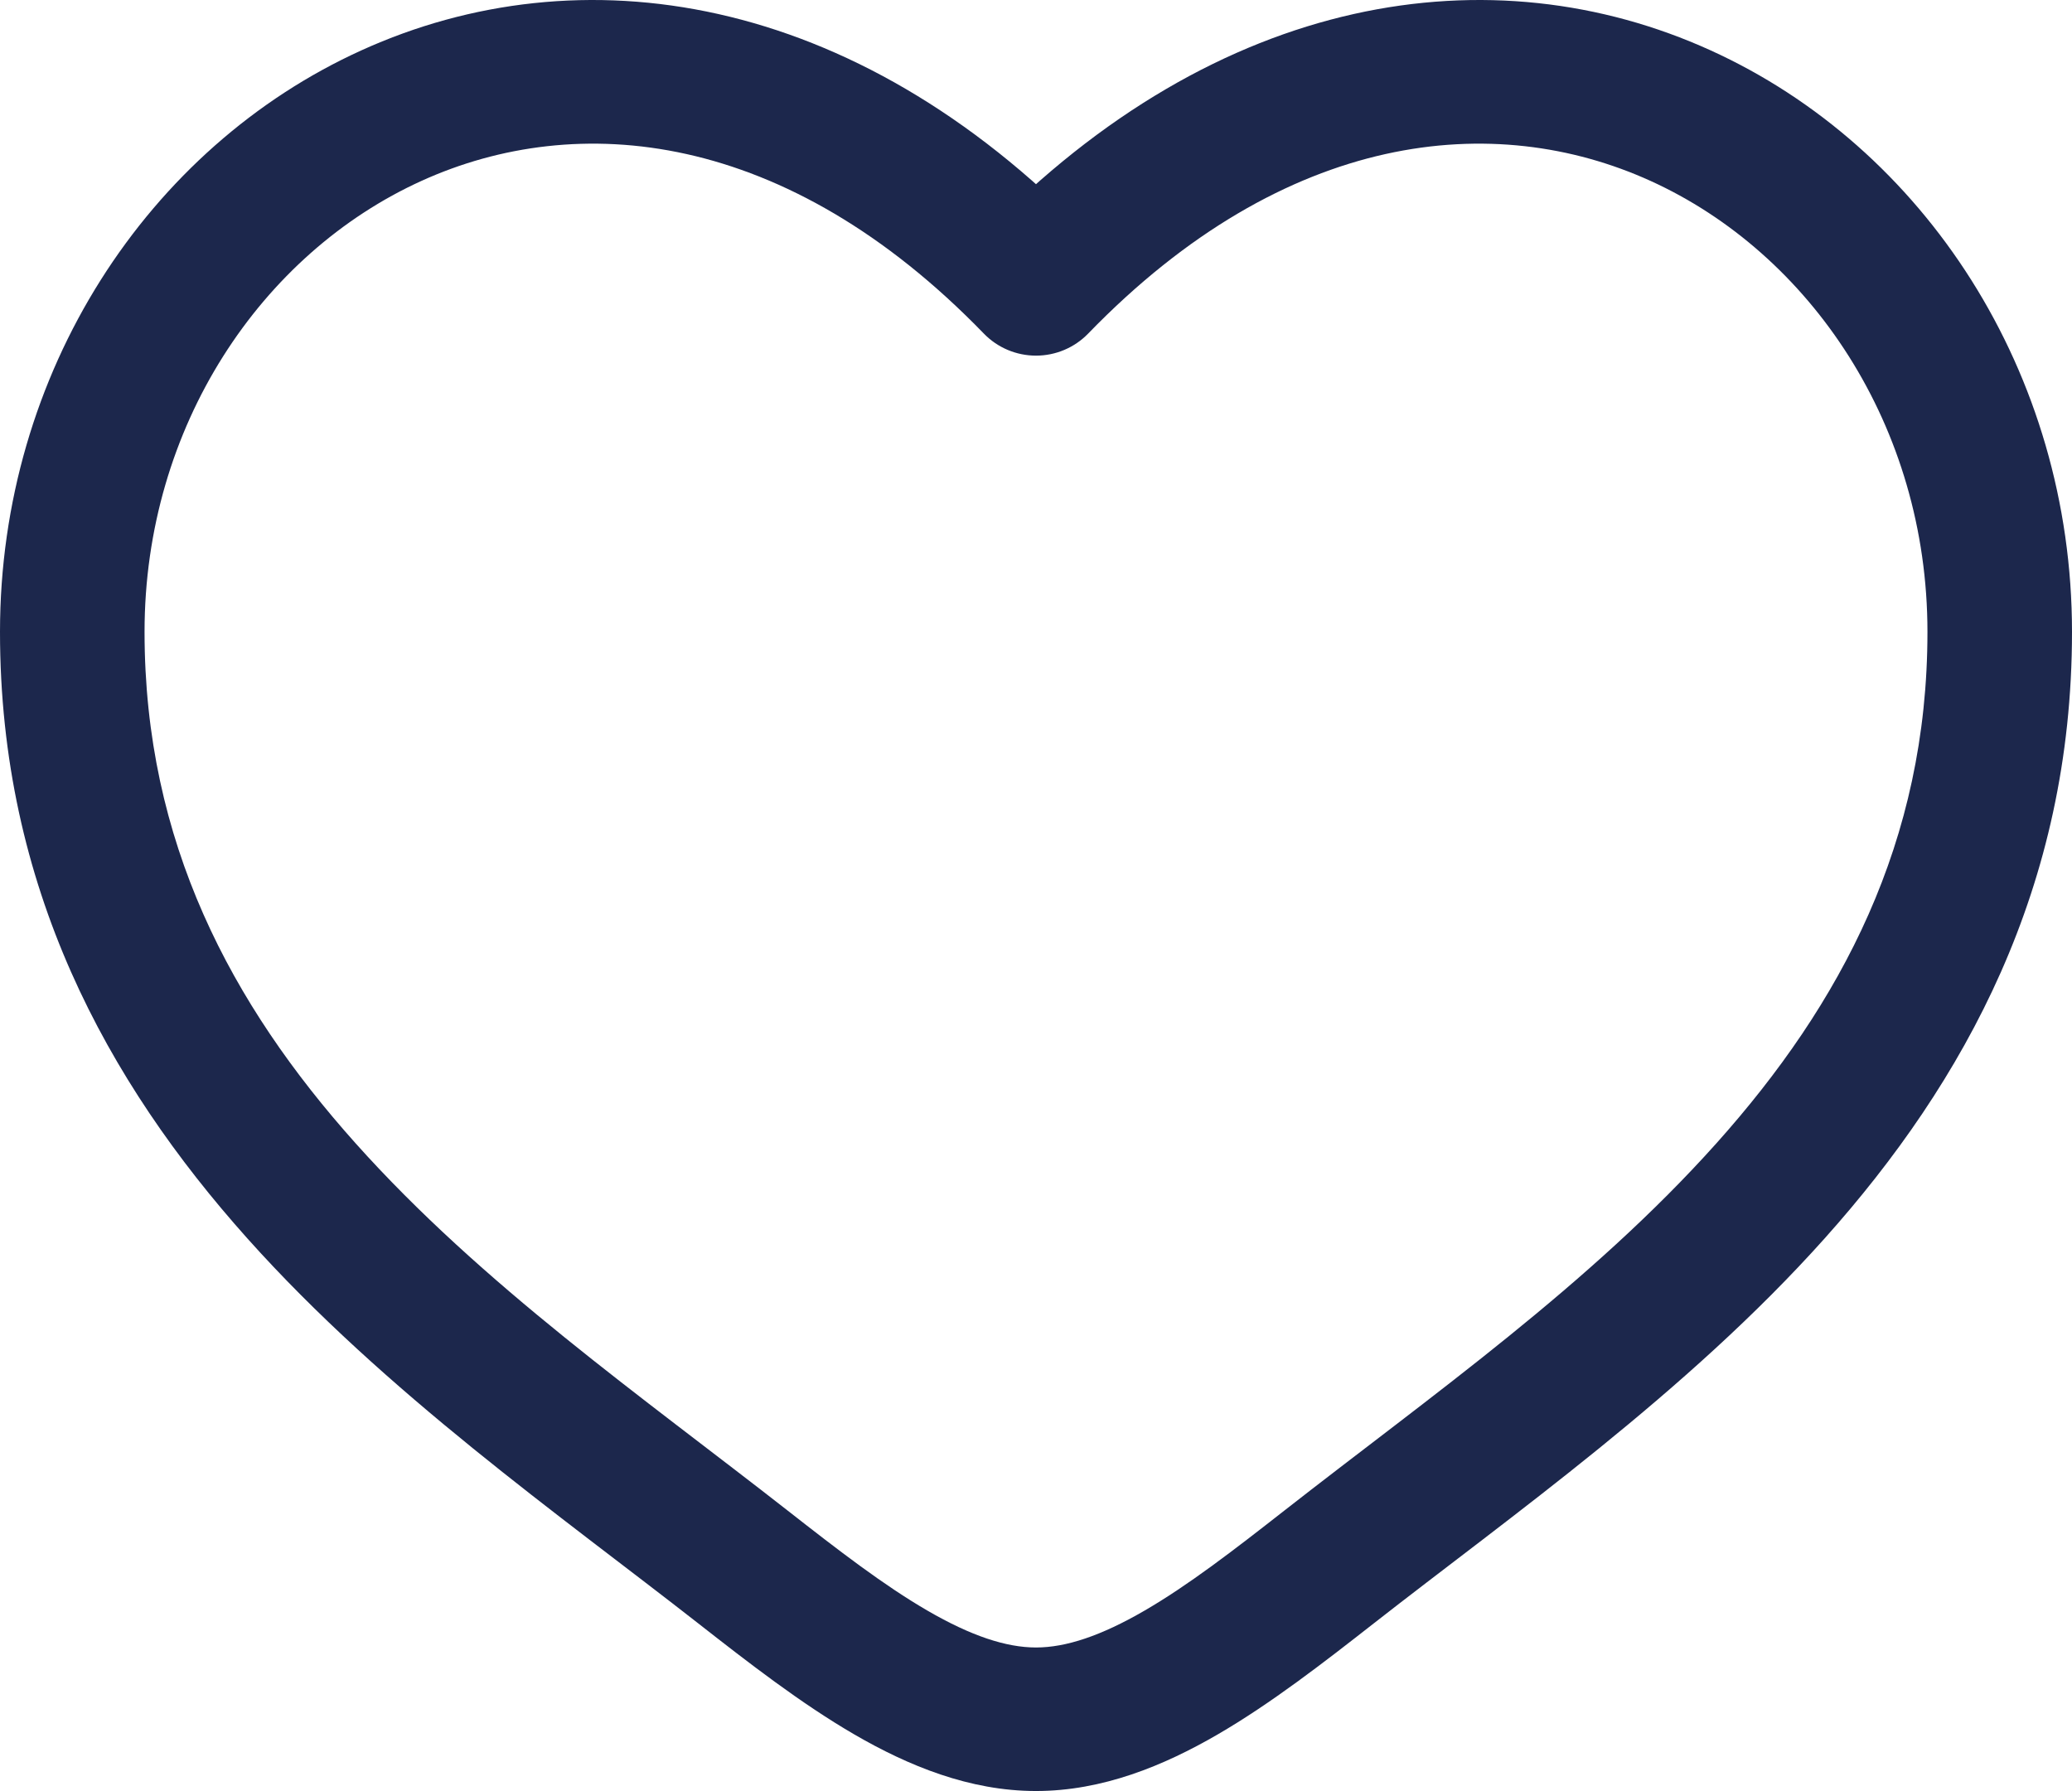 <?xml version="1.0" encoding="UTF-8"?> <svg xmlns="http://www.w3.org/2000/svg" width="59" height="51" viewBox="0 0 59 51" fill="none"><path d="M29.5 8.083L28.017 9.501C28.405 9.901 28.941 10.127 29.5 10.127C30.059 10.127 30.595 9.901 30.983 9.501L29.5 8.083ZM22.437 43.021C18.277 39.765 13.729 36.586 10.121 32.551C6.584 28.596 4.116 23.98 4.116 17.993H0C0 25.256 3.047 30.797 7.044 35.265C10.969 39.655 15.973 43.166 19.888 46.231L22.437 43.021ZM4.116 17.993C4.116 12.132 7.451 7.216 12.004 5.15C16.427 3.142 22.37 3.674 28.017 9.501L30.983 6.666C24.282 -0.247 16.504 -1.387 10.293 1.433C4.212 4.193 0 10.602 0 17.993H4.116ZM19.888 46.231C21.294 47.331 22.803 48.505 24.332 49.392C25.861 50.279 27.605 51 29.5 51V46.913C28.65 46.913 27.651 46.584 26.409 45.863C25.168 45.143 23.88 44.151 22.437 43.021L19.888 46.231ZM39.112 46.231C43.027 43.166 48.031 39.655 51.956 35.265C55.953 30.797 59 25.256 59 17.993H54.884C54.884 23.98 52.416 28.596 48.879 32.551C45.271 36.586 40.723 39.765 36.563 43.021L39.112 46.231ZM59 17.993C59 10.602 54.788 4.193 48.707 1.433C42.496 -1.387 34.718 -0.247 28.017 6.666L30.983 9.501C36.63 3.674 42.573 3.142 46.996 5.15C51.548 7.216 54.884 12.132 54.884 17.993H59ZM36.563 43.021C35.12 44.151 33.832 45.143 32.591 45.863C31.349 46.584 30.35 46.913 29.5 46.913V51C31.395 51 33.139 50.279 34.668 49.392C36.197 48.505 37.706 47.331 39.112 46.231L36.563 43.021Z" fill="#1C274C"></path></svg> 